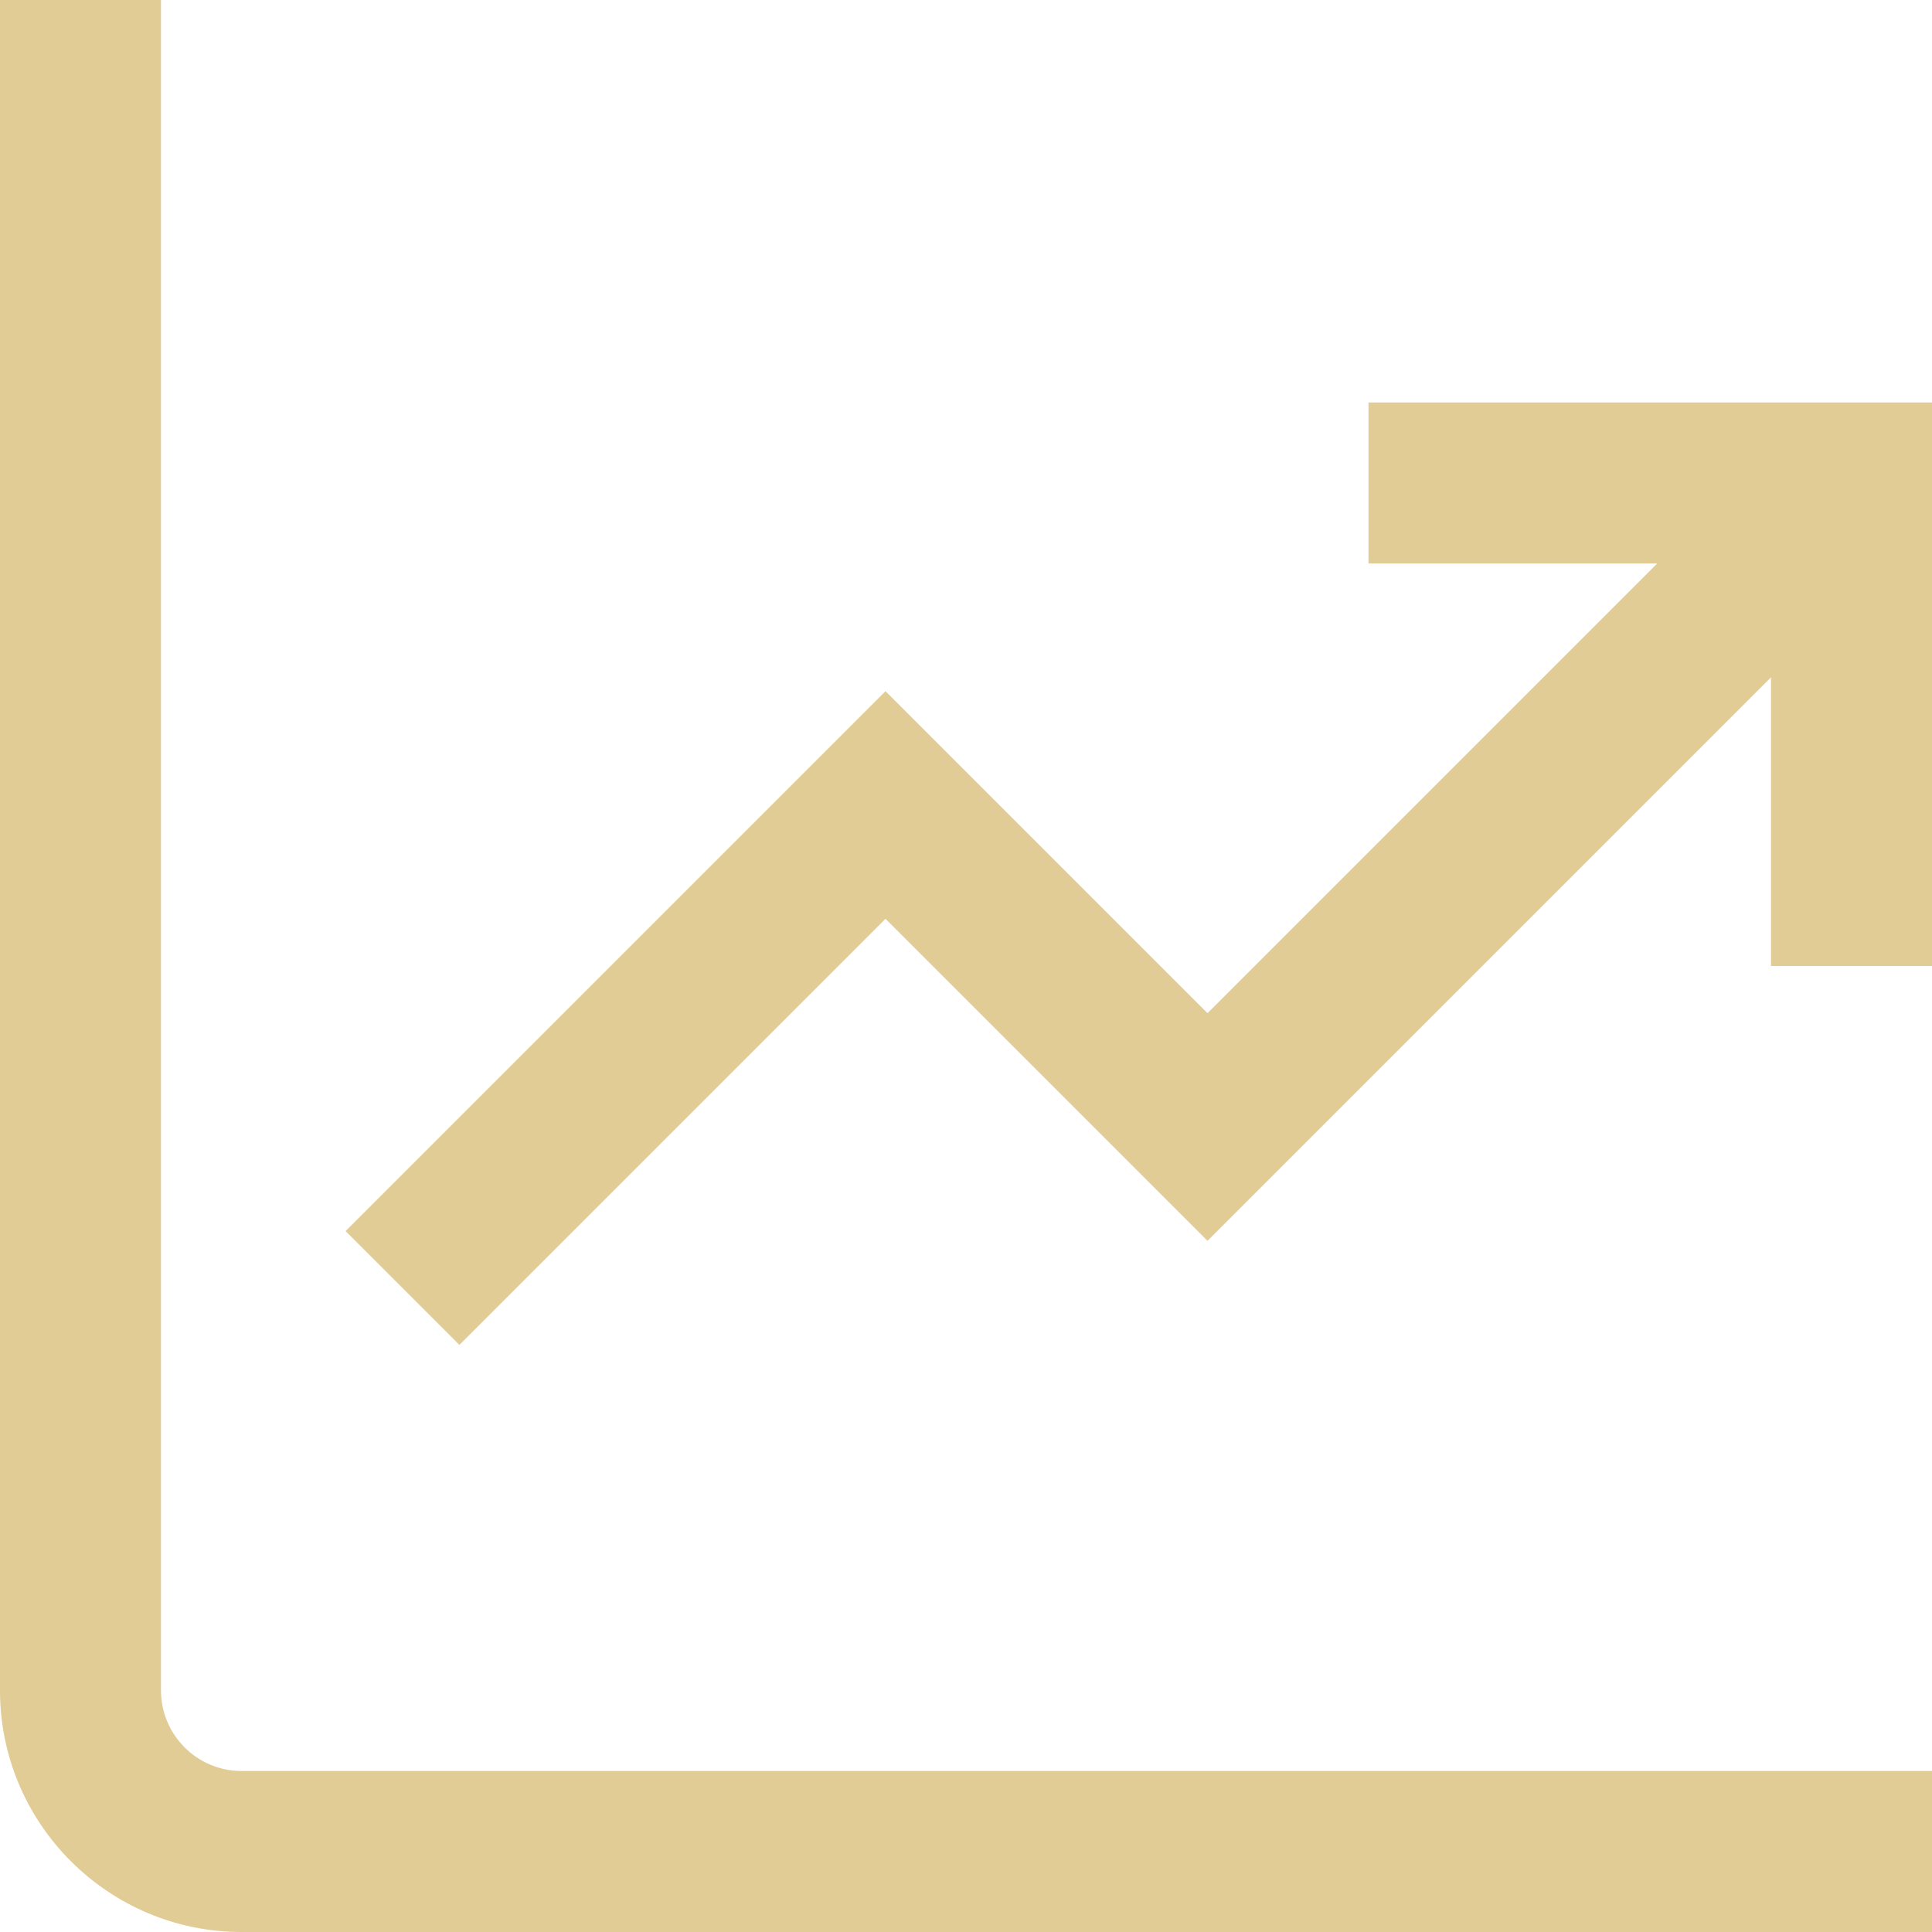 <svg xmlns="http://www.w3.org/2000/svg" xmlns:xlink="http://www.w3.org/1999/xlink" width="512" height="512" x="0" y="0" viewBox="0 0 24 24" style="enable-background:new 0 0 512 512" xml:space="preserve" class="">  <g>    <path d="M3 22h21v2H3c-1.654 0-3-1.346-3-3V0h2v21c0 .551.449 1 1 1ZM17 5v2h3.586L15 12.586l-4-4-6.707 6.707 1.414 1.414L11 11.414l4 4 7-7V12h2V5h-7Z" fill="#e2cc95" opacity="1" data-original="#000000"></path>  </g></svg>